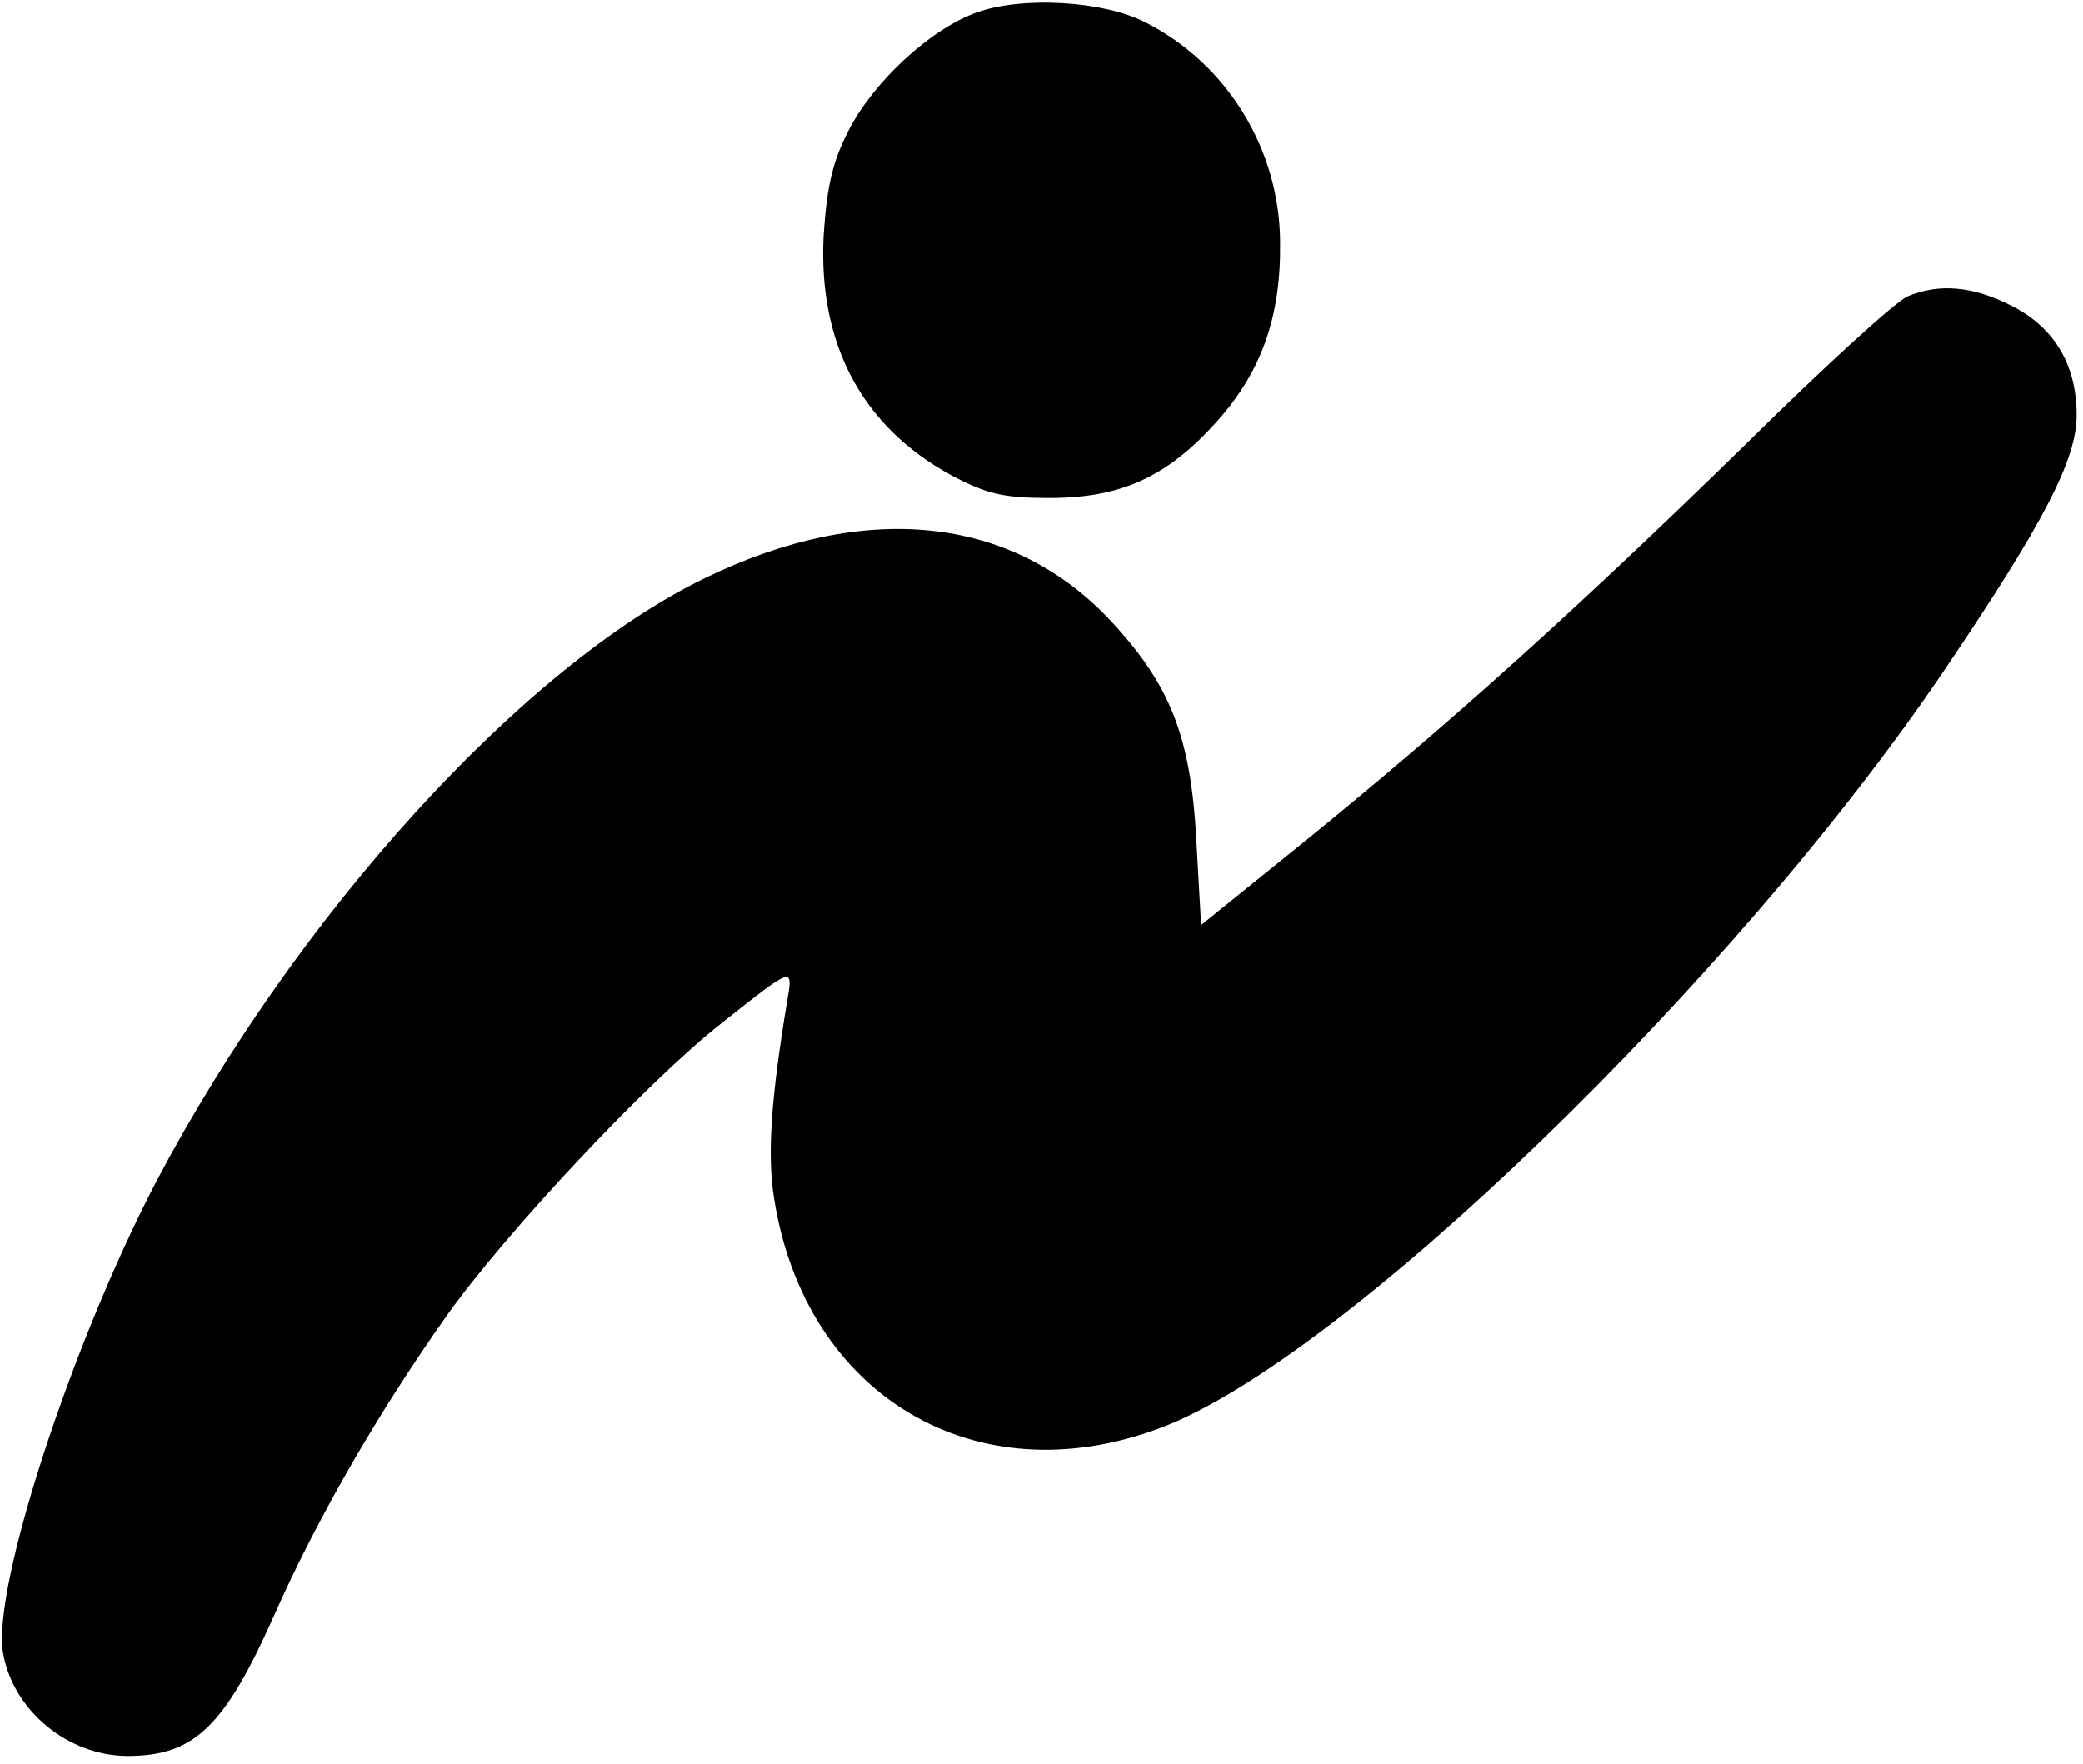 <?xml version="1.0" standalone="no"?>
<!DOCTYPE svg PUBLIC "-//W3C//DTD SVG 20010904//EN"
 "http://www.w3.org/TR/2001/REC-SVG-20010904/DTD/svg10.dtd">
<svg version="1.0" xmlns="http://www.w3.org/2000/svg"
 width="261pt" height="221pt" viewBox="0 0 261 221"
 preserveAspectRatio="xMidYMid meet">

<g transform="translate(0,221) scale(0.1,-0.1)"
fill="#000000" stroke="none">
<path d="M1223 2194 c-58 -21 -129 -87 -160 -148 -20 -39 -27 -70 -31 -131 -7
-136 48 -239 159 -300 45 -24 66 -29 124 -29 89 0 147 26 209 95 56 62 81 131
80 224 0 117 -66 225 -169 277 -52 27 -155 33 -212 12z"/>
<path d="M2391 1839 c-14 -5 -106 -89 -205 -187 -212 -207 -371 -350 -551
-496 l-130 -105 -6 107 c-7 130 -33 195 -109 276 -123 130 -306 149 -506 52
-228 -110 -511 -421 -688 -756 -107 -205 -207 -512 -192 -592 13 -72 82 -128
156 -128 83 0 121 36 183 175 54 122 130 254 217 377 74 104 252 294 344 366
91 72 90 72 82 26 -20 -121 -25 -191 -16 -246 39 -247 253 -374 484 -287 228
85 719 560 982 949 125 185 166 264 166 320 0 64 -29 112 -86 139 -45 22 -86
26 -125 10z"/>
</g>
</svg>
